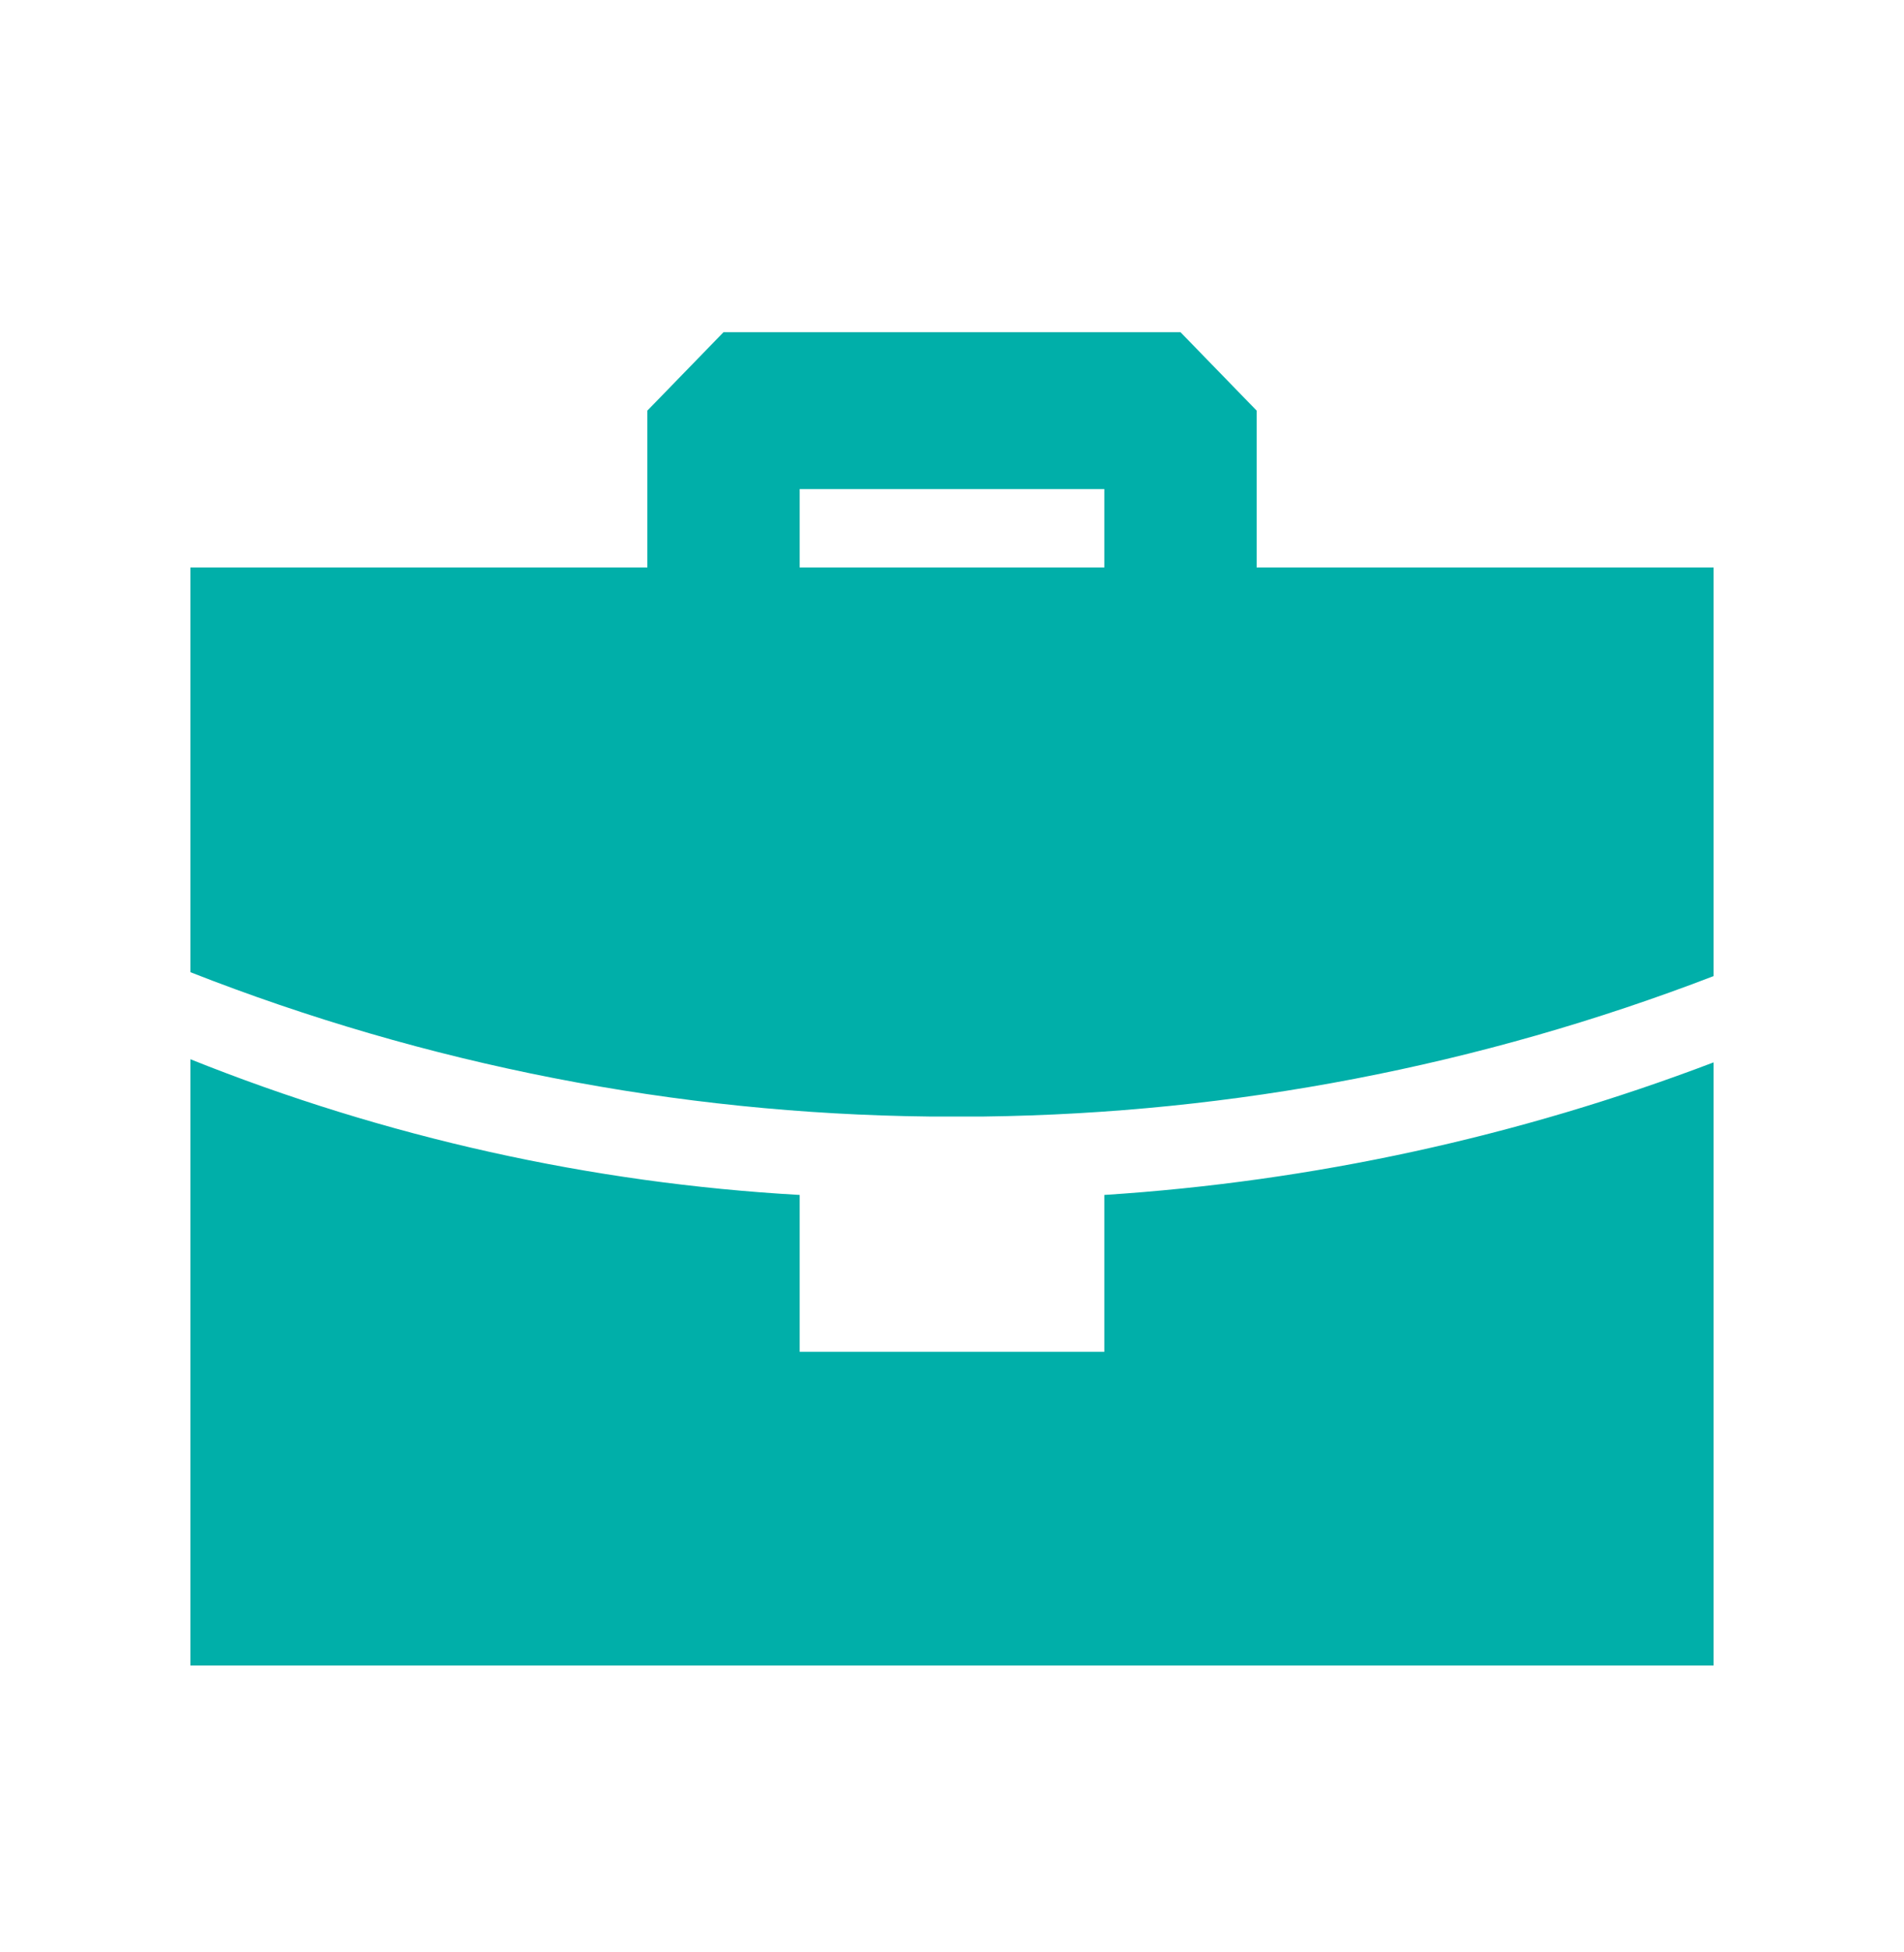 <svg width="40" height="41" viewBox="0 0 40 41" fill="none" xmlns="http://www.w3.org/2000/svg">
<path fill-rule="evenodd" clip-rule="evenodd" d="M4 22.244C8.094 23.884 12.414 24.846 16.8 25.094V28.388H23.2V25.094C27.576 24.812 31.887 23.874 36 22.31V34.976H4V22.244ZM24.8 6.976L26.4 8.623V11.917H36V20.498C31.094 22.384 25.908 23.381 20.672 23.447H19.52C14.213 23.388 8.959 22.362 4 20.416V11.917H13.6V8.623L15.2 6.976H24.8ZM23.2 10.27H16.8V11.917H23.2V10.27Z" fill="#00AFA9"/>
</svg>
